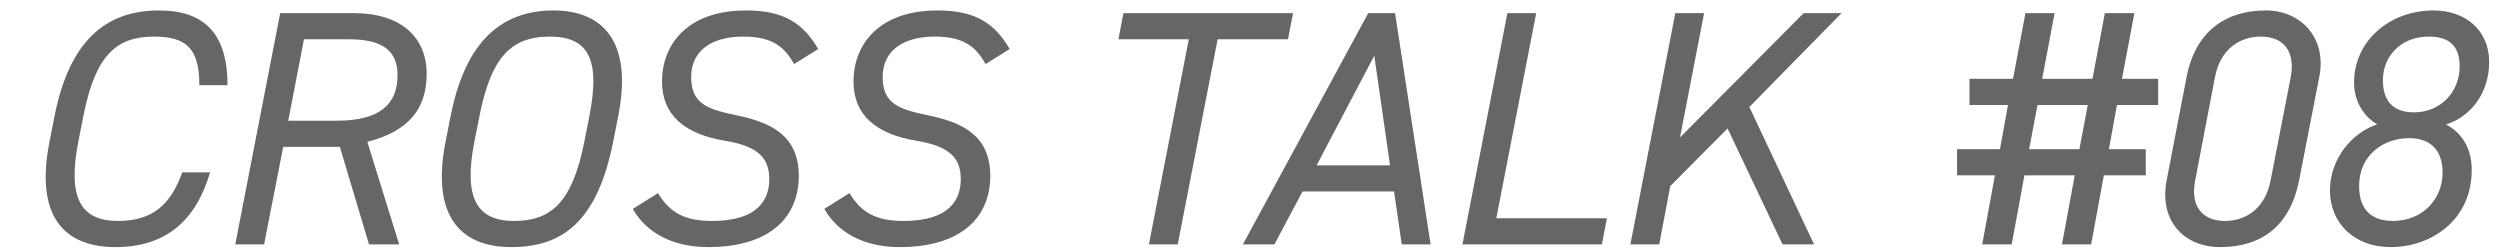 <svg width="179" height="18" viewBox="0 0 179 18" fill="none" xmlns="http://www.w3.org/2000/svg">
<rect width="177" height="17" transform="translate(0 0.5)" />
<path d="M16.29 6.1H14.274C14.274 3.436 13.314 2.62 11.01 2.62C8.274 2.62 6.81 4.036 5.97 8.308L5.61 10.132C4.818 14.164 5.778 15.82 8.442 15.82C10.89 15.82 12.21 14.692 13.05 12.34H15.042C14.01 15.868 11.802 17.692 8.274 17.692C4.578 17.692 2.49 15.484 3.546 10.132L3.906 8.308C4.962 2.956 7.554 0.748 11.37 0.748C14.634 0.748 16.29 2.404 16.29 6.1ZM28.581 17.5H26.421L24.333 10.516H20.277L18.909 17.5H16.845L20.061 0.94H25.341C28.653 0.94 30.549 2.62 30.549 5.284C30.549 7.78 29.277 9.388 26.301 10.156L28.581 17.5ZM20.637 8.644H24.093C27.237 8.644 28.461 7.444 28.461 5.38C28.461 3.748 27.549 2.812 24.981 2.812H21.765L20.637 8.644ZM44.265 8.308L43.905 10.132C42.753 15.964 40.185 17.692 36.609 17.692C32.745 17.692 30.897 15.196 31.905 10.132L32.265 8.308C33.321 2.956 35.913 0.748 39.633 0.748C43.065 0.748 45.345 2.86 44.265 8.308ZM34.329 8.308L33.969 10.132C33.153 14.236 34.185 15.82 36.801 15.82C39.489 15.82 40.977 14.476 41.841 10.132L42.201 8.308C42.993 4.276 42.153 2.62 39.369 2.62C36.513 2.62 35.145 4.204 34.329 8.308ZM58.584 3.508L56.856 4.588C56.112 3.22 55.128 2.62 53.208 2.62C51.048 2.62 49.488 3.556 49.488 5.524C49.488 7.516 50.784 7.852 52.872 8.284C55.344 8.812 57.192 9.796 57.192 12.604C57.192 15.364 55.344 17.692 50.688 17.692C48.144 17.692 46.248 16.636 45.312 14.956L47.112 13.828C47.904 15.124 48.888 15.82 50.976 15.82C54.264 15.82 55.08 14.308 55.08 12.82C55.08 11.26 54.216 10.468 51.936 10.084C49.008 9.604 47.4 8.236 47.4 5.836C47.4 3.22 49.176 0.748 53.424 0.748C56.112 0.748 57.504 1.66 58.584 3.508ZM72.295 3.508L70.567 4.588C69.823 3.22 68.839 2.62 66.919 2.62C64.759 2.62 63.199 3.556 63.199 5.524C63.199 7.516 64.495 7.852 66.583 8.284C69.055 8.812 70.903 9.796 70.903 12.604C70.903 15.364 69.055 17.692 64.399 17.692C61.855 17.692 59.959 16.636 59.023 14.956L60.823 13.828C61.615 15.124 62.599 15.82 64.687 15.82C67.975 15.82 68.791 14.308 68.791 12.82C68.791 11.26 67.927 10.468 65.647 10.084C62.719 9.604 61.111 8.236 61.111 5.836C61.111 3.22 62.887 0.748 67.135 0.748C69.823 0.748 71.215 1.66 72.295 3.508ZM80.438 0.94H92.582L92.222 2.812H87.182L84.326 17.5H82.262L85.118 2.812H80.078L80.438 0.94ZM91.246 17.5H88.99L97.966 0.94H99.886L102.43 17.5H100.366L99.814 13.708H93.262L91.246 17.5ZM98.398 3.988L94.27 11.836H99.526L98.398 3.988ZM109.992 0.94L107.136 15.628H115.056L114.696 17.5H104.712L107.928 0.94H109.992ZM129.887 17.5H127.631L123.695 9.196L119.591 13.324L118.799 17.5H116.735L119.951 0.94H122.015L120.287 9.844L129.143 0.94H131.855L125.255 7.66L129.887 17.5Z" fill="#666666"/>
<path d="M141.013 5.644H144.133L145.021 0.94H147.109L146.221 5.644H149.821L150.709 0.94H152.821L151.933 5.644H154.525V7.516H151.573L150.997 10.684H153.637V12.556H150.637L149.725 17.5H147.637L148.549 12.556H144.949L144.037 17.5H141.925L142.837 12.556H140.125V10.684H143.197L143.773 7.516H141.013V5.644ZM145.885 7.516L145.285 10.684H148.885L149.485 7.516H145.885ZM166.056 5.524L164.616 12.916C163.968 16.204 161.904 17.692 158.952 17.692C156.456 17.692 154.56 15.892 155.136 12.892L156.552 5.548C157.2 2.164 159.432 0.748 162.24 0.748C164.736 0.748 166.632 2.716 166.056 5.524ZM164.016 5.524C164.376 3.604 163.44 2.62 161.88 2.62C160.368 2.62 158.976 3.508 158.592 5.524L157.176 12.916C156.816 14.74 157.656 15.82 159.312 15.82C160.8 15.82 162.192 14.932 162.576 12.916L164.016 5.524ZM166.824 13.636C166.824 11.332 168.456 9.46 170.208 8.908C169.272 8.356 168.552 7.3 168.552 5.908C168.552 2.908 171.12 0.748 174.24 0.748C176.472 0.748 178.224 2.116 178.224 4.444C178.224 6.796 176.76 8.428 175.128 8.908C176.184 9.46 176.976 10.516 176.976 12.172C176.976 15.724 174.12 17.692 171.168 17.692C168.552 17.692 166.824 15.964 166.824 13.636ZM168.912 13.324C168.912 14.716 169.536 15.82 171.336 15.82C173.4 15.82 174.888 14.308 174.888 12.364C174.888 10.516 173.784 9.892 172.488 9.892C170.64 9.892 168.912 11.116 168.912 13.324ZM170.616 5.74C170.616 7.036 171.168 8.044 172.848 8.044C174.744 8.044 176.112 6.58 176.112 4.756C176.112 3.34 175.416 2.62 173.904 2.62C171.864 2.62 170.616 4.06 170.616 5.74Z" fill="#666666"/>
</svg>
